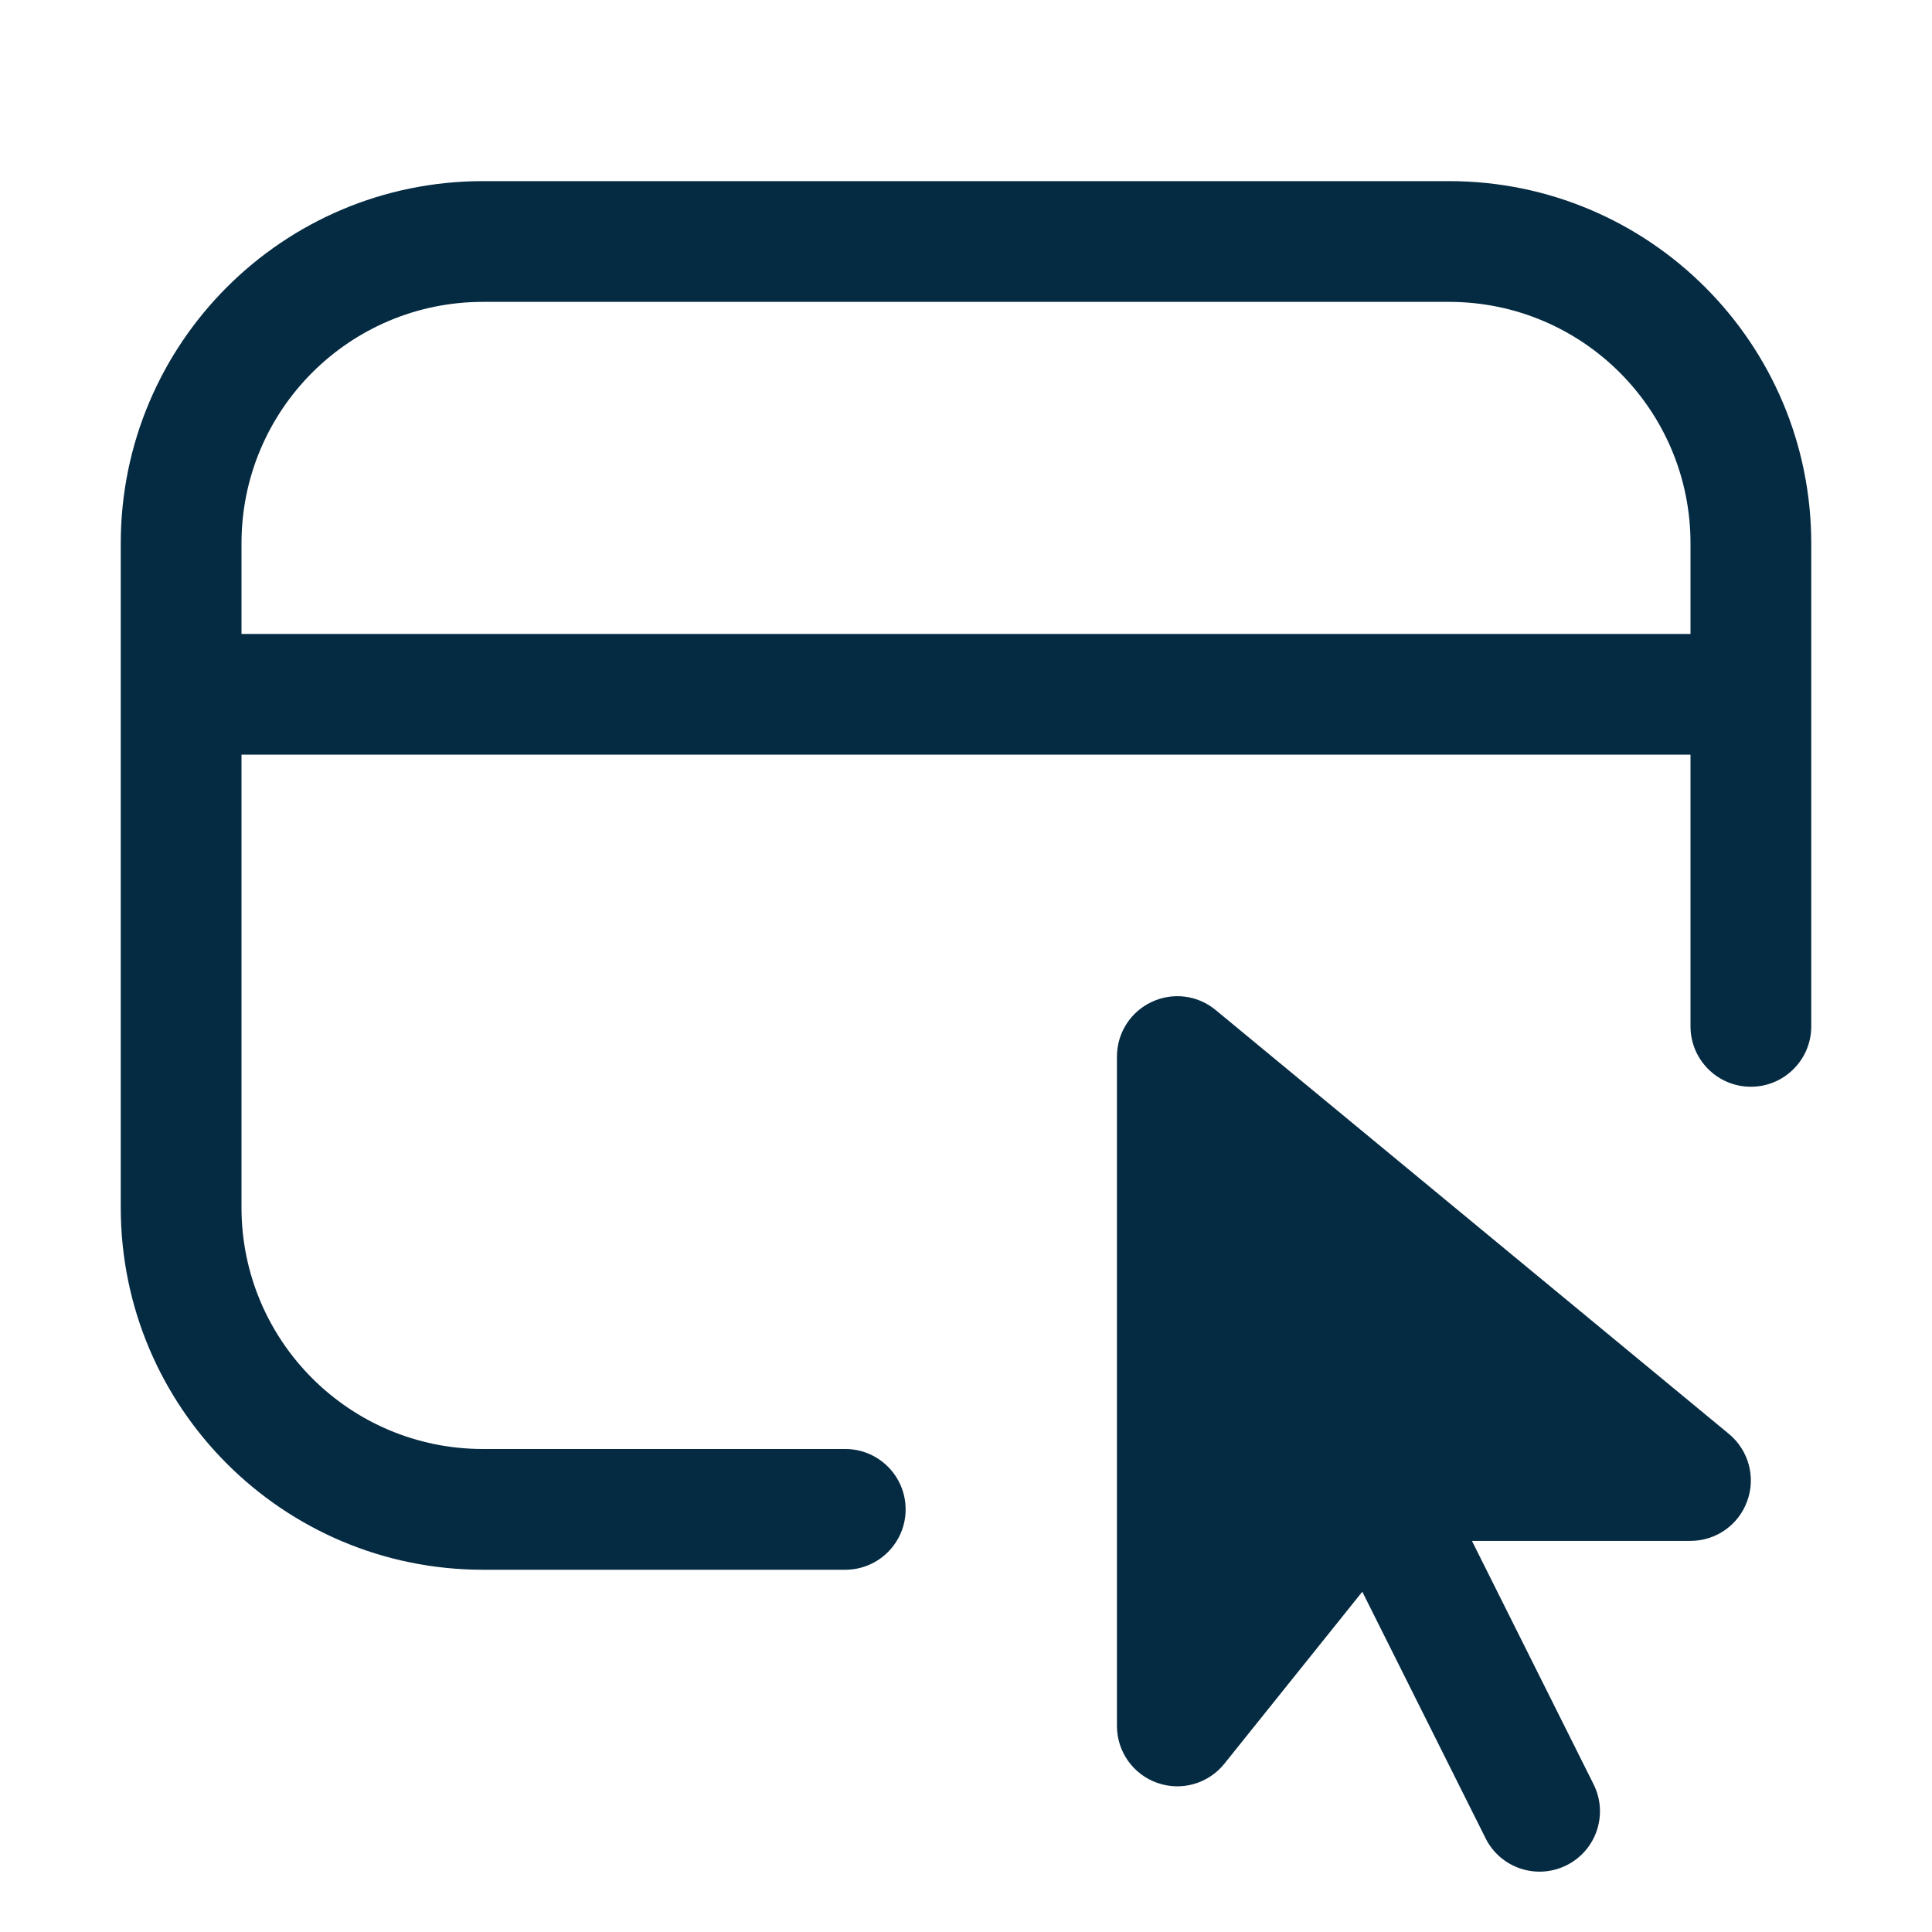 <svg width="16" height="16" viewBox="0 0 16 16" fill="none" xmlns="http://www.w3.org/2000/svg">
<path fill-rule="evenodd" clip-rule="evenodd" d="M4 2.5H12C13.105 2.5 14 3.395 14 4.5V5.25L2 5.25V4.5C2 3.395 2.895 2.5 4 2.5ZM2 6.25L14 6.25V8.5C14 8.776 14.224 9 14.5 9C14.776 9 15 8.776 15 8.5V4.5C15 2.843 13.657 1.5 12 1.5H4C2.343 1.5 1 2.843 1 4.5V10C1 11.657 2.343 13 4 13H7C7.276 13 7.5 12.776 7.5 12.5C7.5 12.224 7.276 12 7 12H4C2.895 12 2 11.105 2 10V6.25ZM10.068 8.365C9.919 8.241 9.712 8.215 9.537 8.298C9.362 8.38 9.25 8.556 9.25 8.75V14.293C9.25 14.506 9.384 14.695 9.584 14.765C9.784 14.836 10.007 14.772 10.14 14.606L11.282 13.182L12.303 15.224C12.426 15.471 12.727 15.571 12.974 15.447C13.221 15.324 13.321 15.023 13.197 14.776L12.19 12.761H14C14.211 12.761 14.399 12.629 14.47 12.43C14.542 12.232 14.481 12.01 14.318 11.875L10.068 8.365Z" fill="#052B42"/>
</svg>

